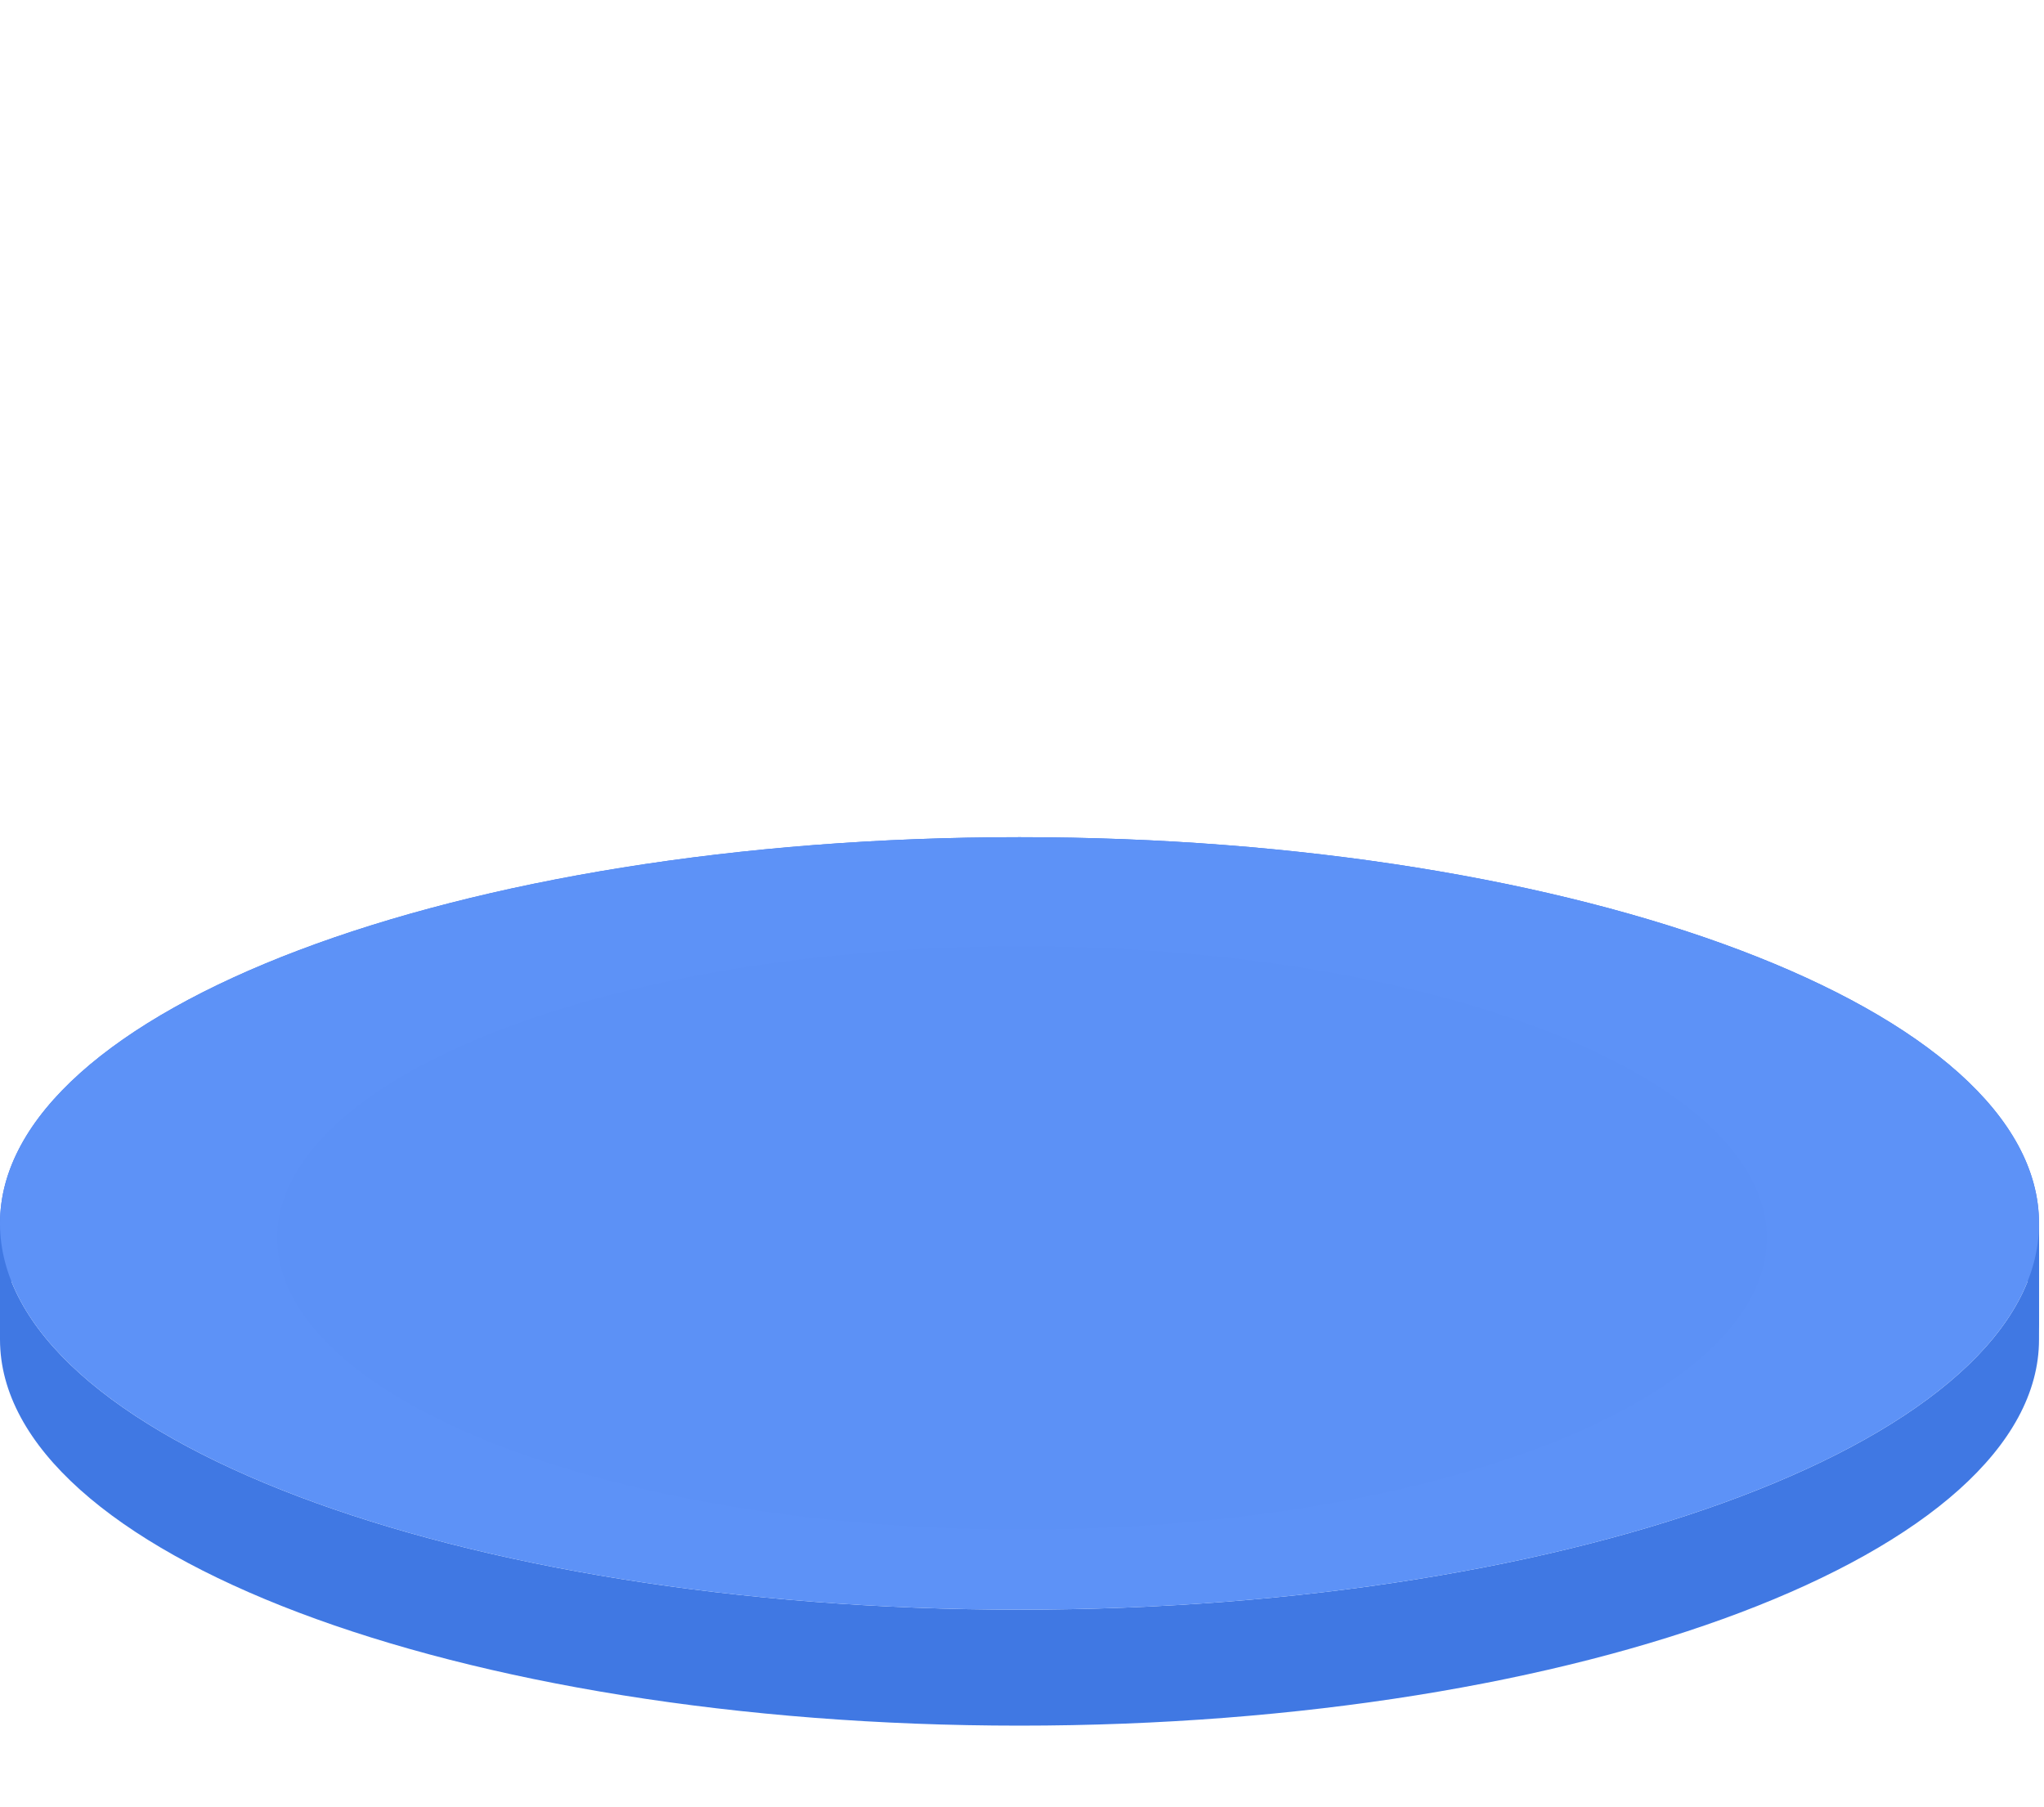 <svg width="354" height="313" viewBox="0 0 354 313" fill="none" xmlns="http://www.w3.org/2000/svg">
    <path fill-rule="evenodd" clip-rule="evenodd"
        d="M353.138 211.872C353.138 248.813 274.085 278.76 176.569 278.76C79.053 278.76 0 248.813 0 211.872V231.958C0 268.899 79.053 298.846 176.569 298.846C274.085 298.846 353.138 268.899 353.138 231.958V211.872Z"
        fill="#4078E3" />
    <path fill-rule="evenodd" clip-rule="evenodd"
        d="M0 211.872C0 174.93 79.053 144.983 176.569 144.983C274.085 144.983 353.138 174.93 353.138 211.872V231.958C353.138 195.017 274.085 165.07 176.569 165.07C79.053 165.07 0 195.017 0 231.958V211.872Z"
        fill="#4078E3" />
    <path
        d="M353.138 211.872C353.138 248.813 274.085 278.76 176.569 278.76C79.053 278.76 0 248.813 0 211.872C0 174.93 79.053 144.983 176.569 144.983C274.085 144.983 353.138 174.93 353.138 211.872Z"
        fill="#5D92F7" />
    <path
        d="M352.638 211.872C352.638 220.915 347.802 229.588 338.929 237.535C330.056 245.482 317.188 252.662 301.245 258.701C269.362 270.779 225.282 278.26 176.569 278.26C127.855 278.26 83.776 270.779 51.893 258.701C35.95 252.662 23.082 245.482 14.209 237.535C5.336 229.588 0.5 220.915 0.5 211.872C0.5 202.829 5.336 194.155 14.209 186.208C23.082 178.261 35.95 171.082 51.893 165.042C83.776 152.964 127.855 145.483 176.569 145.483C225.282 145.483 269.362 152.964 301.245 165.042C317.188 171.082 330.056 178.261 338.929 186.208C347.802 194.155 352.638 202.829 352.638 211.872Z"
        stroke="url(#paint0_linear_3699_10471)" stroke-opacity="0.19" />
    <g filter="url(#filter0_f_3699_10471)">
        <ellipse cx="177" cy="214.384" rx="129" ry="50.5" fill="#102E67" fill-opacity="0.01" />
    </g>

</svg>